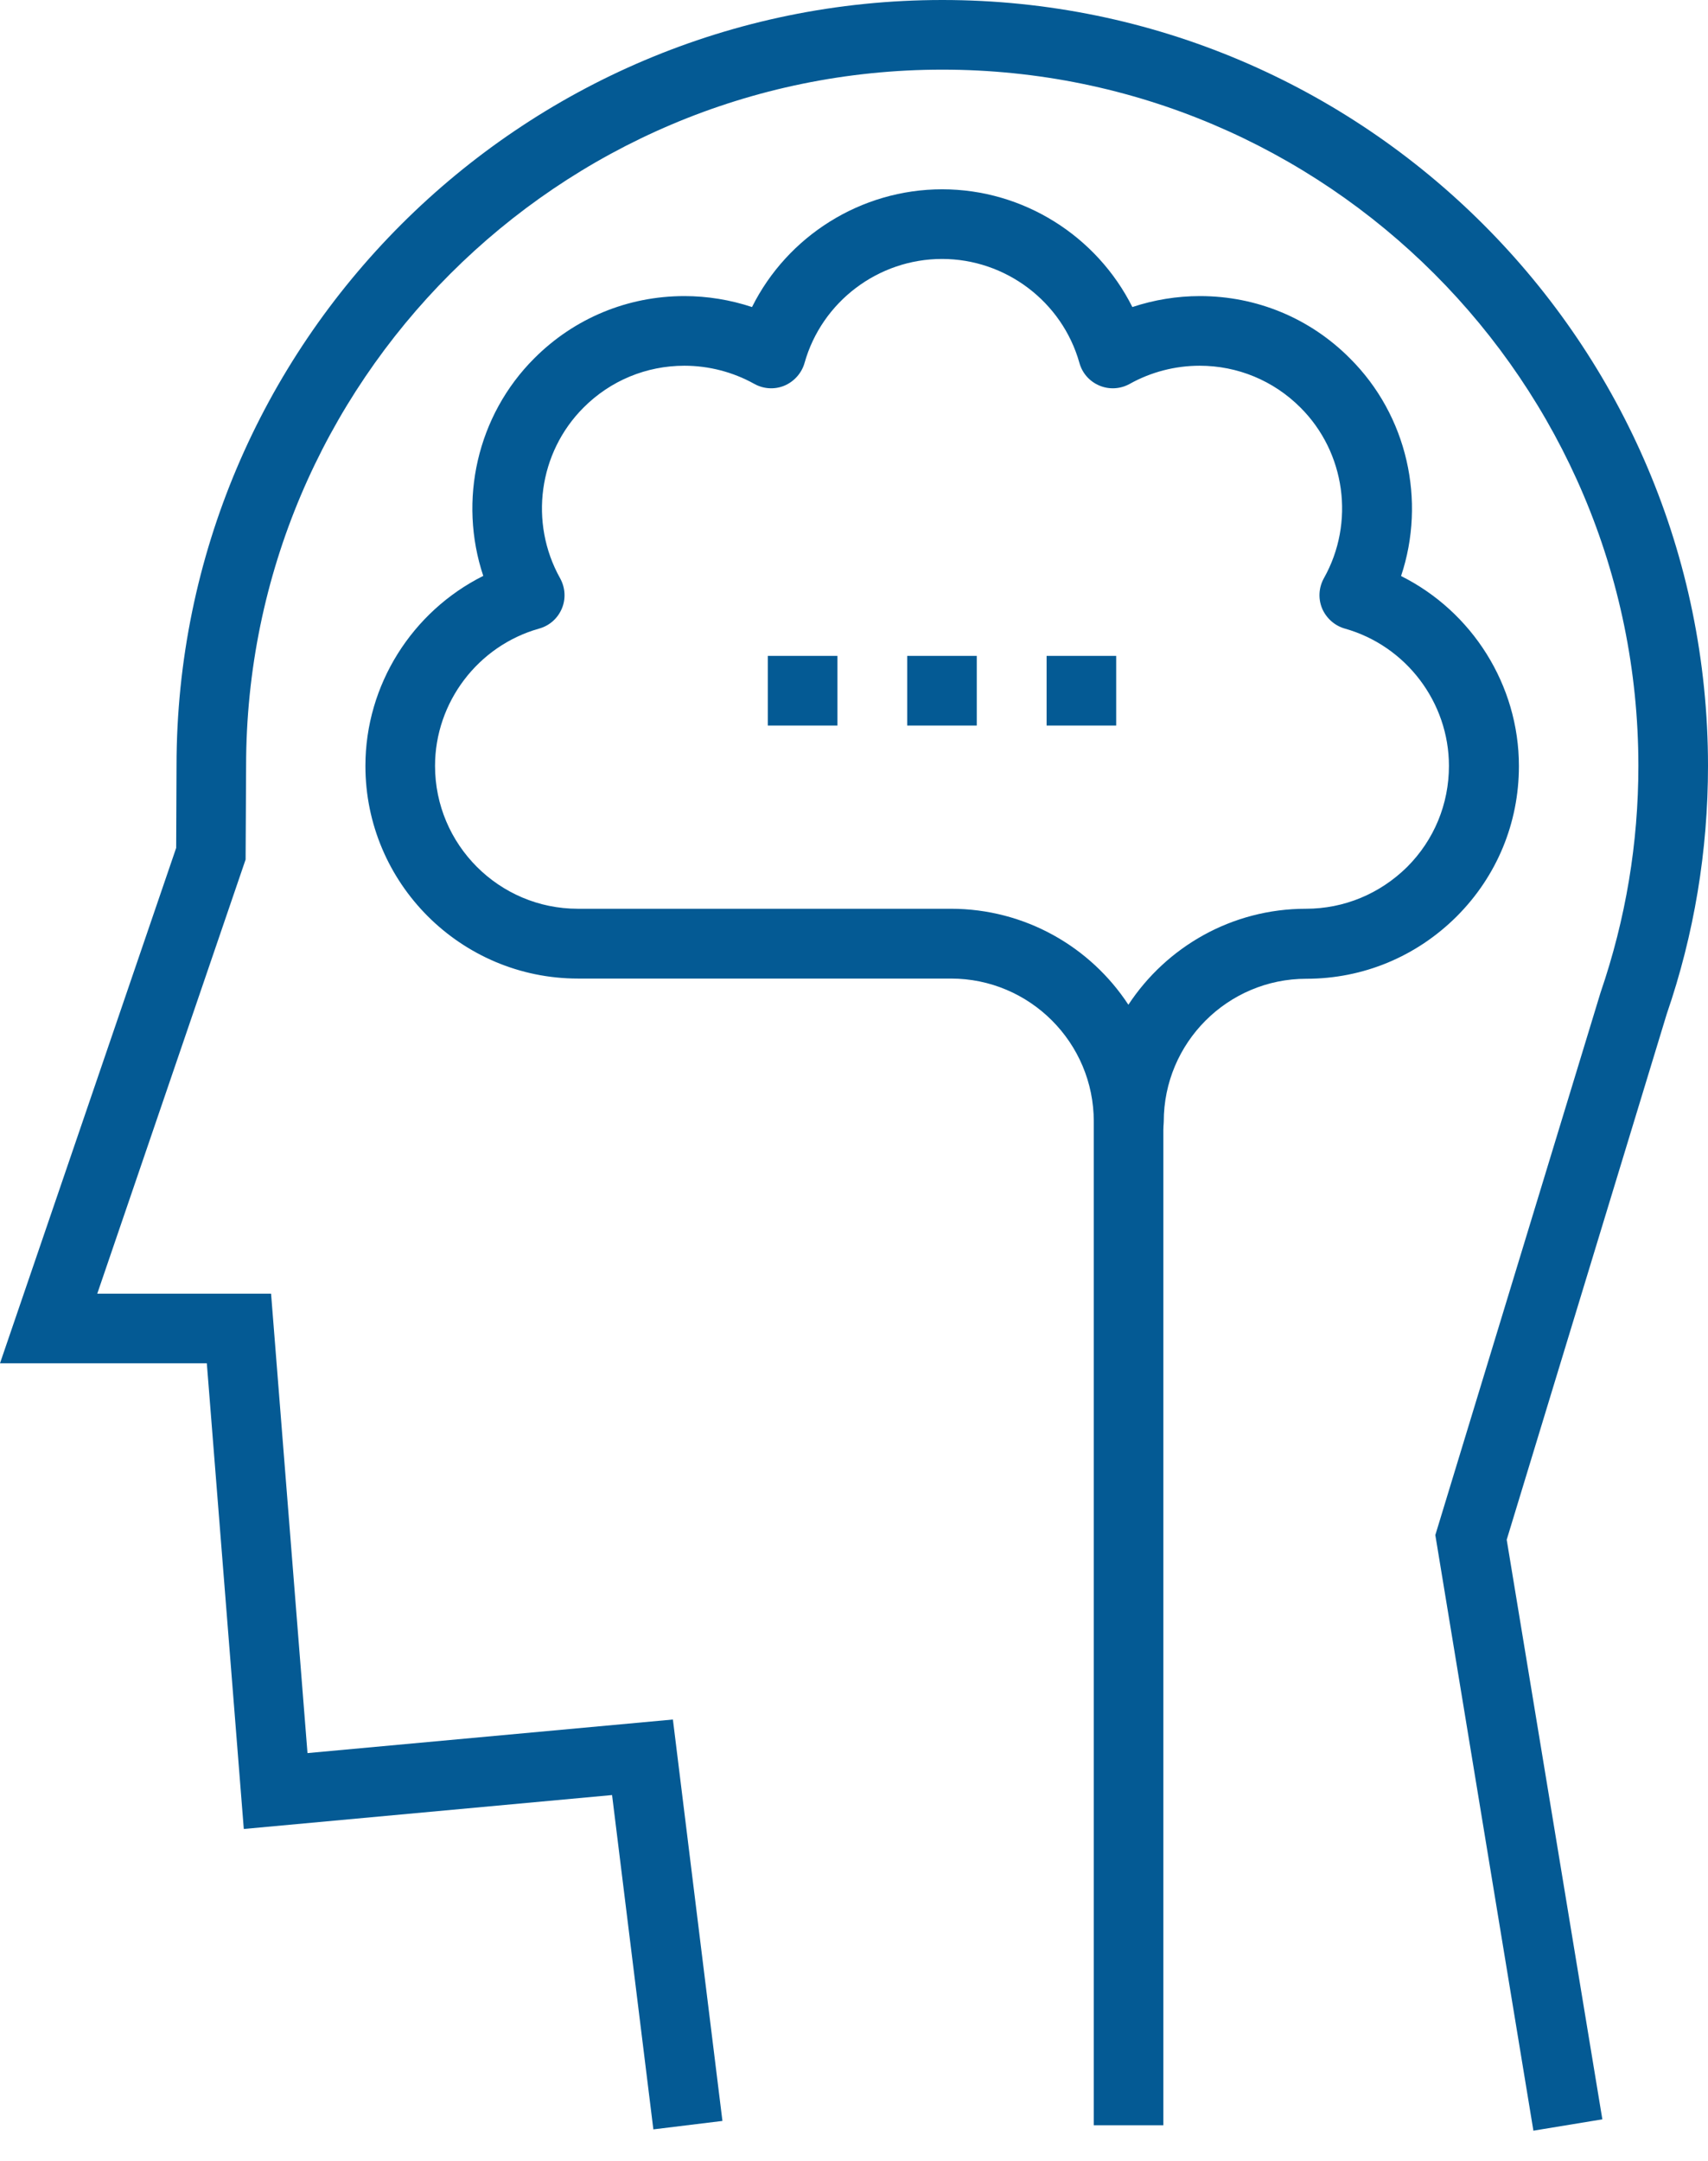 <svg width="34" height="43" viewBox="0 0 34 43" fill="none" xmlns="http://www.w3.org/2000/svg">
<g clip-path="url(#clip0_1421_8240)">
<path d="M30.525 42.403L28.572 30.547L31.861 19.752C32.364 18.284 32.614 16.777 32.614 15.241C32.614 7.603 26.401 1.386 18.759 1.386C11.117 1.386 4.899 7.603 4.899 15.241L4.889 17.105L1.936 25.744H5.396L6.121 34.886L13.395 34.218L14.381 42.206L13.006 42.374L12.184 35.721L4.853 36.396L4.117 27.129H0L3.507 16.873L3.514 15.241C3.514 6.839 10.352 0 18.759 0C27.165 0 34 6.839 34 15.241C34 16.93 33.725 18.591 33.179 20.177L29.993 30.64L31.897 42.174L30.529 42.399L30.525 42.403Z" fill="#045A94"/>
<path d="M22.466 23.008C22.084 23.008 21.773 22.698 21.773 22.316C21.773 20.748 20.498 19.473 18.93 19.473H11.506C9.174 19.473 7.274 17.577 7.274 15.241C7.274 13.627 8.206 12.167 9.62 11.46C9.121 9.963 9.492 8.271 10.638 7.128C11.435 6.331 12.495 5.892 13.624 5.892C14.081 5.892 14.538 5.967 14.97 6.11C15.673 4.699 17.137 3.767 18.755 3.767C20.373 3.767 21.834 4.699 22.541 6.11C22.973 5.967 23.426 5.892 23.887 5.892C25.015 5.892 26.076 6.331 26.872 7.131C28.018 8.271 28.39 9.967 27.89 11.463C29.3 12.167 30.236 13.627 30.236 15.245C30.236 16.377 29.797 17.437 28.997 18.237C28.194 19.037 27.133 19.477 26.005 19.477C24.437 19.477 23.166 20.751 23.166 22.319C23.166 22.701 22.855 23.012 22.473 23.012L22.466 23.008ZM13.624 7.278C12.867 7.278 12.152 7.574 11.617 8.11C10.72 9.006 10.531 10.399 11.149 11.506C11.252 11.692 11.267 11.913 11.185 12.109C11.102 12.306 10.938 12.452 10.731 12.509C9.513 12.852 8.66 13.977 8.66 15.241C8.66 16.809 9.935 18.084 11.502 18.084H18.927C20.405 18.084 21.709 18.844 22.462 19.994C23.219 18.844 24.519 18.084 25.997 18.084C26.754 18.084 27.469 17.787 28.011 17.252C28.547 16.716 28.843 16.002 28.843 15.241C28.843 13.977 27.99 12.852 26.772 12.509C26.569 12.452 26.401 12.302 26.319 12.109C26.237 11.913 26.251 11.692 26.354 11.506C26.976 10.399 26.783 9.003 25.887 8.11C25.351 7.574 24.637 7.278 23.88 7.278C23.394 7.278 22.912 7.403 22.491 7.638C22.305 7.742 22.083 7.756 21.887 7.674C21.691 7.592 21.544 7.428 21.487 7.221C21.144 6.003 20.019 5.153 18.752 5.153C17.484 5.153 16.359 6.003 16.016 7.221C15.959 7.424 15.809 7.592 15.616 7.674C15.42 7.756 15.198 7.742 15.013 7.638C14.591 7.403 14.109 7.278 13.624 7.278Z" fill="#045A94"/>
<path d="M23.158 22.316H21.773V42.292H23.158V22.316Z" fill="#045A94"/>
<path d="M16.67 13.052H15.284V14.438H16.67V13.052Z" fill="#045A94"/>
<path d="M19.444 13.052H18.059V14.438H19.444V13.052Z" fill="#045A94"/>
<path d="M22.219 13.052H20.834V14.438H22.219V13.052Z" fill="#045A94"/>
</g>
<defs>
<clipPath id="clip0_1421_8240">
<rect width="34" height="42.403" fill="white"/>
</clipPath>
</defs>
</svg>
